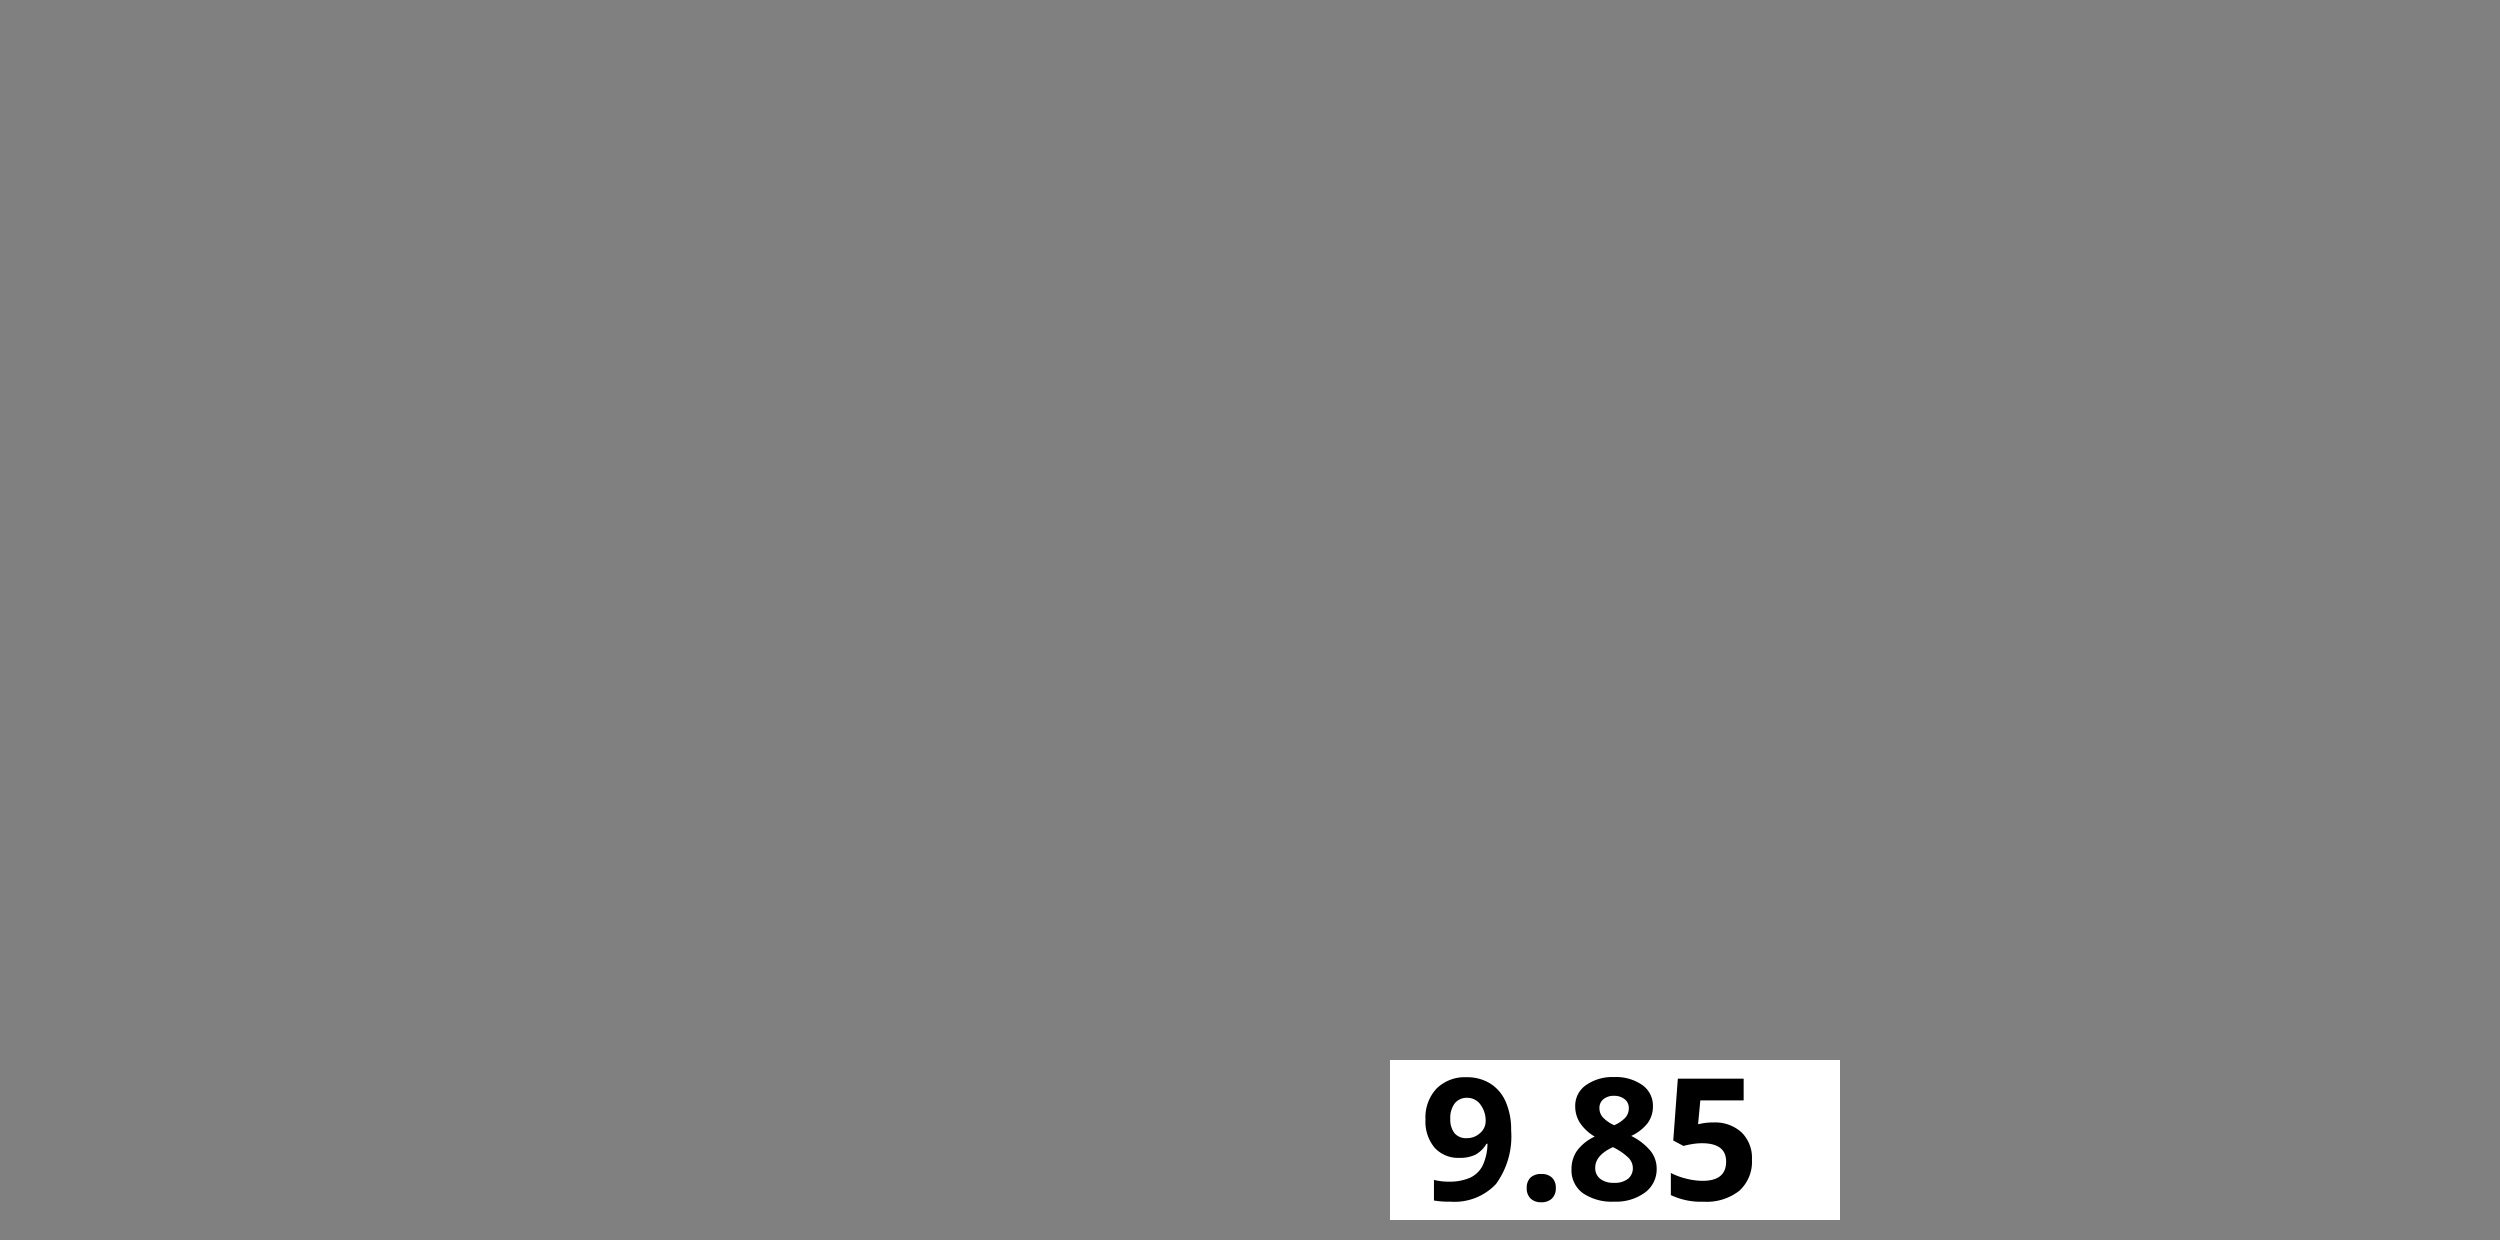 <svg xmlns="http://www.w3.org/2000/svg" width="250" height="124" viewBox="0 0 250 124">
  <rect x="0" y="0" width="250" height="124" fill="#808080" stroke="none"/>
  <g id="Group_3071" data-name="Group 3071" transform="translate(24442 24343)">
    <rect id="Rectangle_322" data-name="Rectangle 322" width="250" height="124" transform="translate(-24442 -24343)" fill="none"/>
    <rect id="Rectangle_323" data-name="Rectangle 323" width="45" height="16" transform="translate(-24303 -24237)" fill="#fff"/>
    <path id="Path_63357" data-name="Path 63357" d="M9.114-6.956A8.08,8.08,0,0,1,7.6-1.6,5.686,5.686,0,0,1,3.03.166,8.588,8.588,0,0,1,1.395.05V-2.009a6,6,0,0,0,1.461.174,5.131,5.131,0,0,0,2.117-.378A2.67,2.67,0,0,0,6.242-3.4a5.228,5.228,0,0,0,.506-2.229h-.1a2.837,2.837,0,0,1-1.112,1.1,3.511,3.511,0,0,1-1.577.315,3.188,3.188,0,0,1-2.5-1.017A4.08,4.08,0,0,1,.548-8.06a4.22,4.22,0,0,1,1.108-3.084,4.027,4.027,0,0,1,3.017-1.133,4.344,4.344,0,0,1,2.353.631,4.05,4.05,0,0,1,1.548,1.83A6.93,6.93,0,0,1,9.114-6.956ZM4.723-10.218a1.52,1.52,0,0,0-1.245.548A2.434,2.434,0,0,0,3.03-8.093,2.189,2.189,0,0,0,3.437-6.7a1.48,1.48,0,0,0,1.237.515,1.907,1.907,0,0,0,1.336-.51,1.555,1.555,0,0,0,.556-1.175,2.672,2.672,0,0,0-.519-1.668A1.6,1.6,0,0,0,4.723-10.218Zm5.952,9.031a1.392,1.392,0,0,1,.374-1.054A1.515,1.515,0,0,1,12.136-2.6a1.472,1.472,0,0,1,1.067.365,1.388,1.388,0,0,1,.378,1.046A1.388,1.388,0,0,1,13.2-.154a1.445,1.445,0,0,1-1.062.378,1.489,1.489,0,0,1-1.079-.369A1.382,1.382,0,0,1,10.675-1.187Zm8.741-11.106a4.6,4.6,0,0,1,2.81.793,2.526,2.526,0,0,1,1.067,2.137,2.793,2.793,0,0,1-.515,1.656,4.384,4.384,0,0,1-1.66,1.3,5.883,5.883,0,0,1,1.955,1.523,2.838,2.838,0,0,1,.594,1.739,2.894,2.894,0,0,1-1.17,2.4,4.882,4.882,0,0,1-3.08.909,5.138,5.138,0,0,1-3.129-.847,2.814,2.814,0,0,1-1.137-2.4A3.181,3.181,0,0,1,15.7-4.922a4.585,4.585,0,0,1,1.772-1.419,4.547,4.547,0,0,1-1.494-1.4,3.077,3.077,0,0,1-.457-1.635A2.51,2.51,0,0,1,16.6-11.488,4.586,4.586,0,0,1,19.416-12.293ZM17.523-3.229a1.344,1.344,0,0,0,.5,1.112,2.121,2.121,0,0,0,1.361.4,2.129,2.129,0,0,0,1.428-.411,1.365,1.365,0,0,0,.473-1.083,1.482,1.482,0,0,0-.469-1.042,6.029,6.029,0,0,0-1.523-1.033Q17.523-4.474,17.523-3.229ZM19.4-10.417a1.6,1.6,0,0,0-1.058.336,1.113,1.113,0,0,0-.4.9,1.379,1.379,0,0,0,.32.892,3.513,3.513,0,0,0,1.158.809,3.242,3.242,0,0,0,1.137-.78,1.419,1.419,0,0,0,.324-.921,1.1,1.1,0,0,0-.415-.9A1.648,1.648,0,0,0,19.4-10.417Zm9.953,2.665a3.9,3.9,0,0,1,2.8.988,3.551,3.551,0,0,1,1.042,2.706A3.934,3.934,0,0,1,31.941-.93a5.284,5.284,0,0,1-3.586,1.1A7.024,7.024,0,0,1,25.085-.49V-2.706a6.789,6.789,0,0,0,1.527.569,6.758,6.758,0,0,0,1.652.22q2.349,0,2.349-1.926,0-1.834-2.432-1.834a6.039,6.039,0,0,0-.971.087,7.106,7.106,0,0,0-.863.187l-1.021-.548.457-6.184h6.583v2.175H28.032l-.224,2.382.291-.058A5.714,5.714,0,0,1,29.352-7.753Z" transform="translate(-24300 -24223)"/>
  </g>
</svg>

